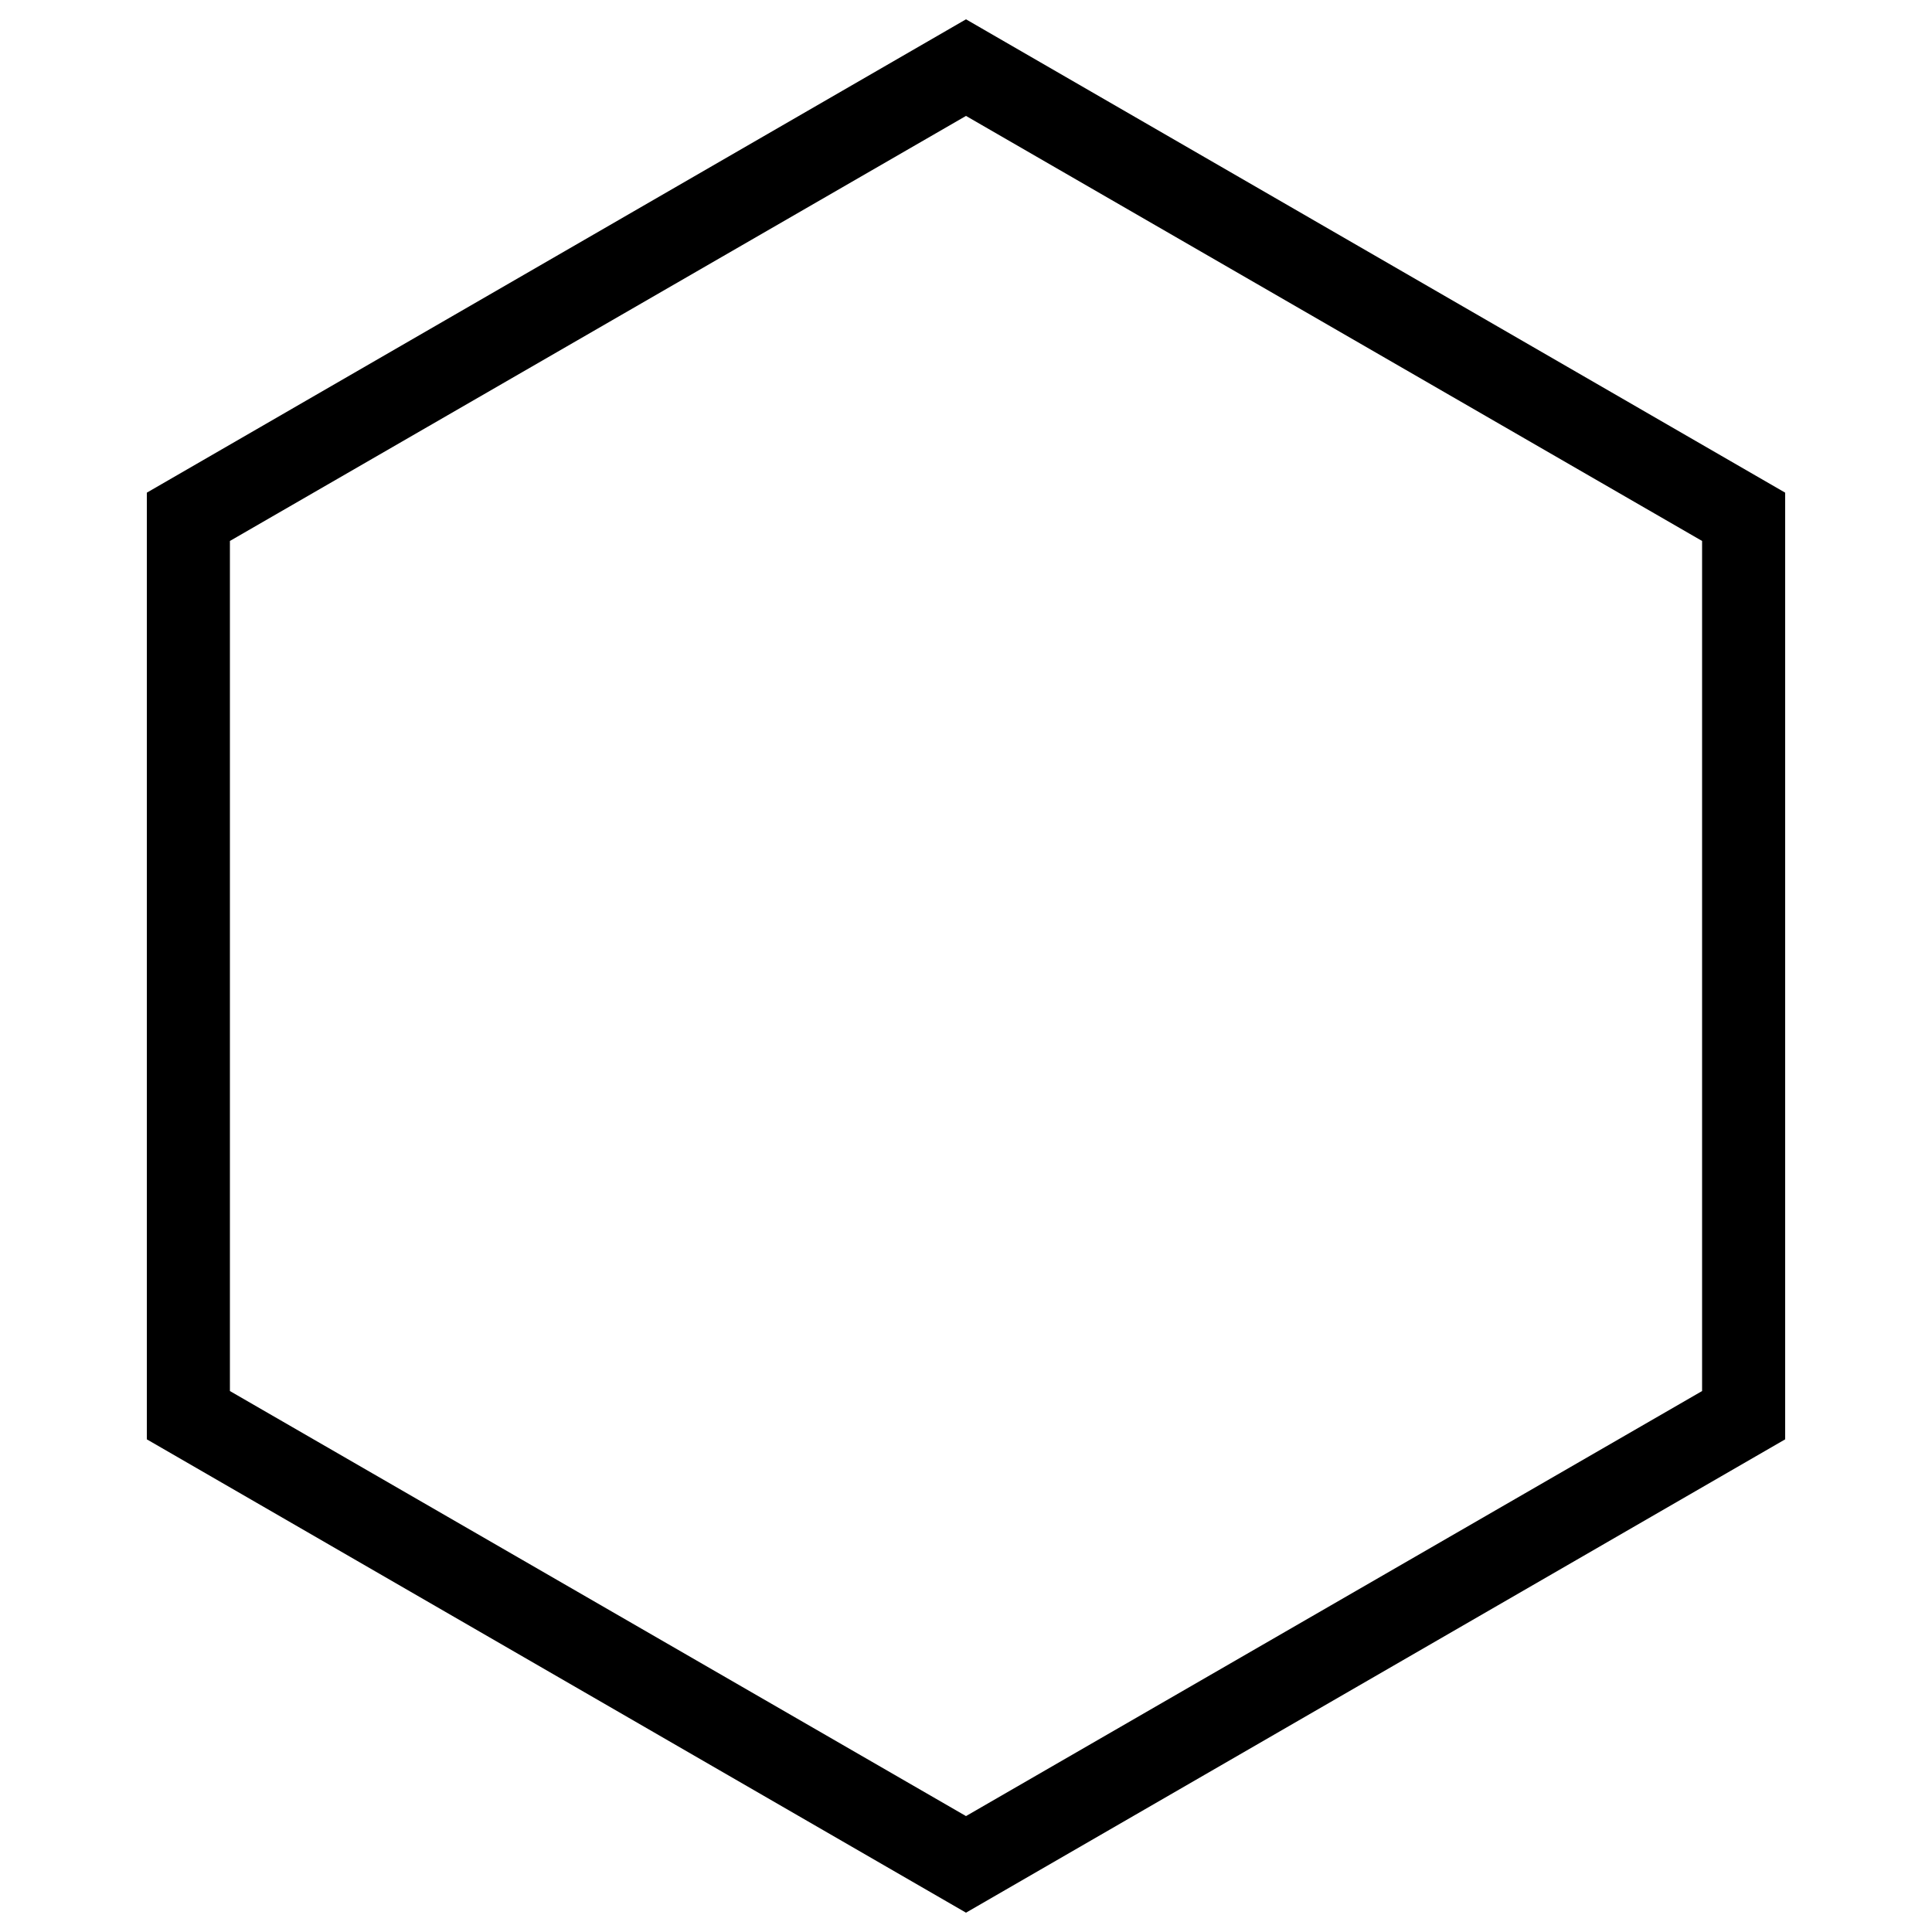 <?xml version="1.0" encoding="UTF-8"?><svg xmlns="http://www.w3.org/2000/svg" width="1024" height="1024" viewBox="0 0 1 1.0"><title>shape-hexagon-outline</title><path id="icon-shape-hexagon-outline" fill-rule="evenodd" d="M .119,.28 L .5,.06 L .881,.28 L .881,.72 L .5,.94 L .119,.72 L .119,.28 zM .076,.255 L .5,.01 L .924,.255 L .924,.745 L .5,.99 L .076,.745 L .076,.255 z" /></svg>